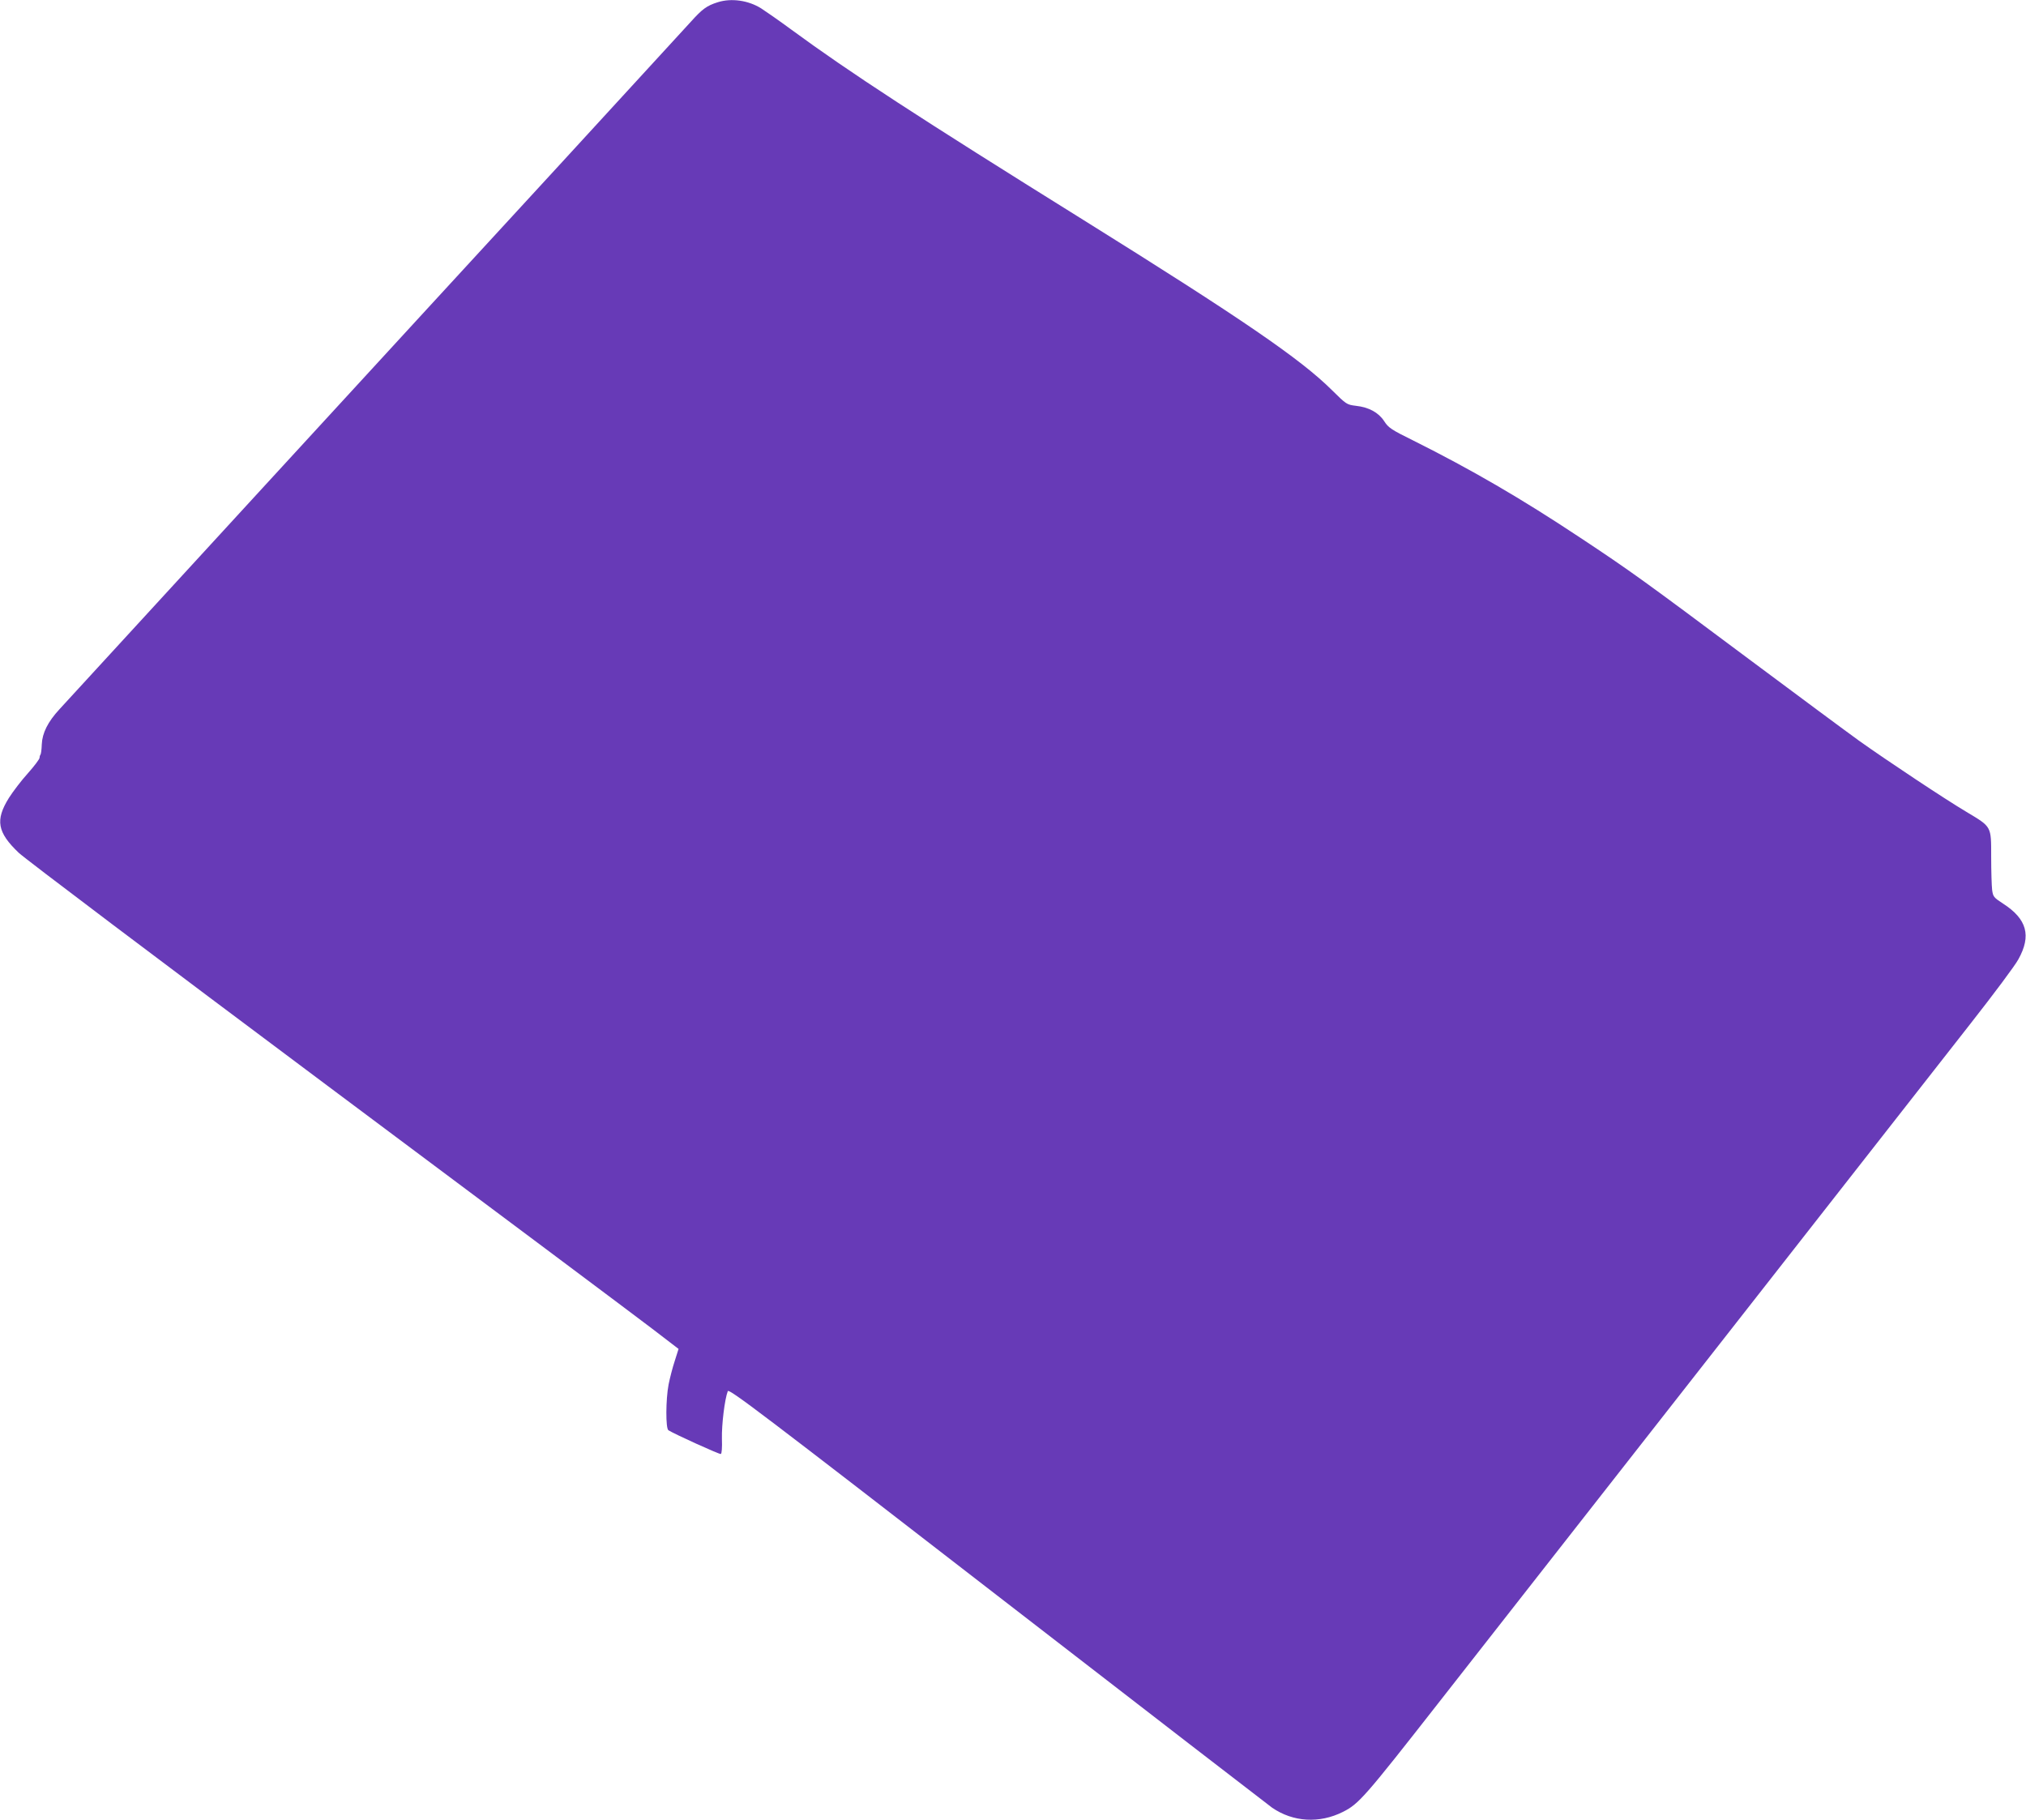 <?xml version="1.0" standalone="no"?>
<!DOCTYPE svg PUBLIC "-//W3C//DTD SVG 20010904//EN"
 "http://www.w3.org/TR/2001/REC-SVG-20010904/DTD/svg10.dtd">
<svg version="1.0" xmlns="http://www.w3.org/2000/svg"
 width="1280pt" height="1150pt" viewBox="0 0 1280 1150"
 preserveAspectRatio="xMidYMid meet">
<g transform="translate(0,1150) scale(0.1,-0.1)"
fill="#673ab7" stroke="none">
<path d="M4535 11486 c-70 -22 -98 -43 -170 -123 -38 -42 -403 -440 -810 -883
-891 -968 -3108 -3383 -3179 -3461 -74 -80 -109 -151 -112 -222 -1 -33 -5 -61
-8 -65 -3 -3 -6 -12 -6 -20 0 -8 -33 -52 -73 -97 -41 -45 -95 -116 -121 -157
-87 -140 -73 -217 62 -346 44 -41 884 -675 1952 -1473 1031 -770 1952 -1459
2046 -1531 l171 -131 -24 -76 c-14 -42 -31 -109 -39 -149 -18 -94 -19 -278 -1
-289 38 -24 322 -153 331 -150 6 2 9 39 7 98 -2 86 17 246 37 299 7 18 212
-138 1702 -1291 932 -721 1714 -1324 1736 -1340 133 -92 300 -102 449 -27 99
50 135 90 599 683 254 325 1056 1348 1782 2275 726 927 1439 1837 1584 2023
146 186 282 368 302 406 83 149 54 254 -96 351 -60 39 -64 44 -70 87 -3 25 -6
119 -6 209 0 196 4 188 -156 284 -130 77 -498 321 -679 450 -71 51 -384 283
-695 515 -667 498 -748 557 -1070 770 -369 245 -684 428 -1050 611 -140 69
-158 81 -185 123 -36 55 -97 88 -179 97 -57 7 -60 9 -150 98 -199 198 -569
451 -1571 1076 -1048 653 -1475 931 -1847 1204 -76 56 -161 115 -189 133 -81
51 -189 66 -274 39z"/>
</g>
</svg>
